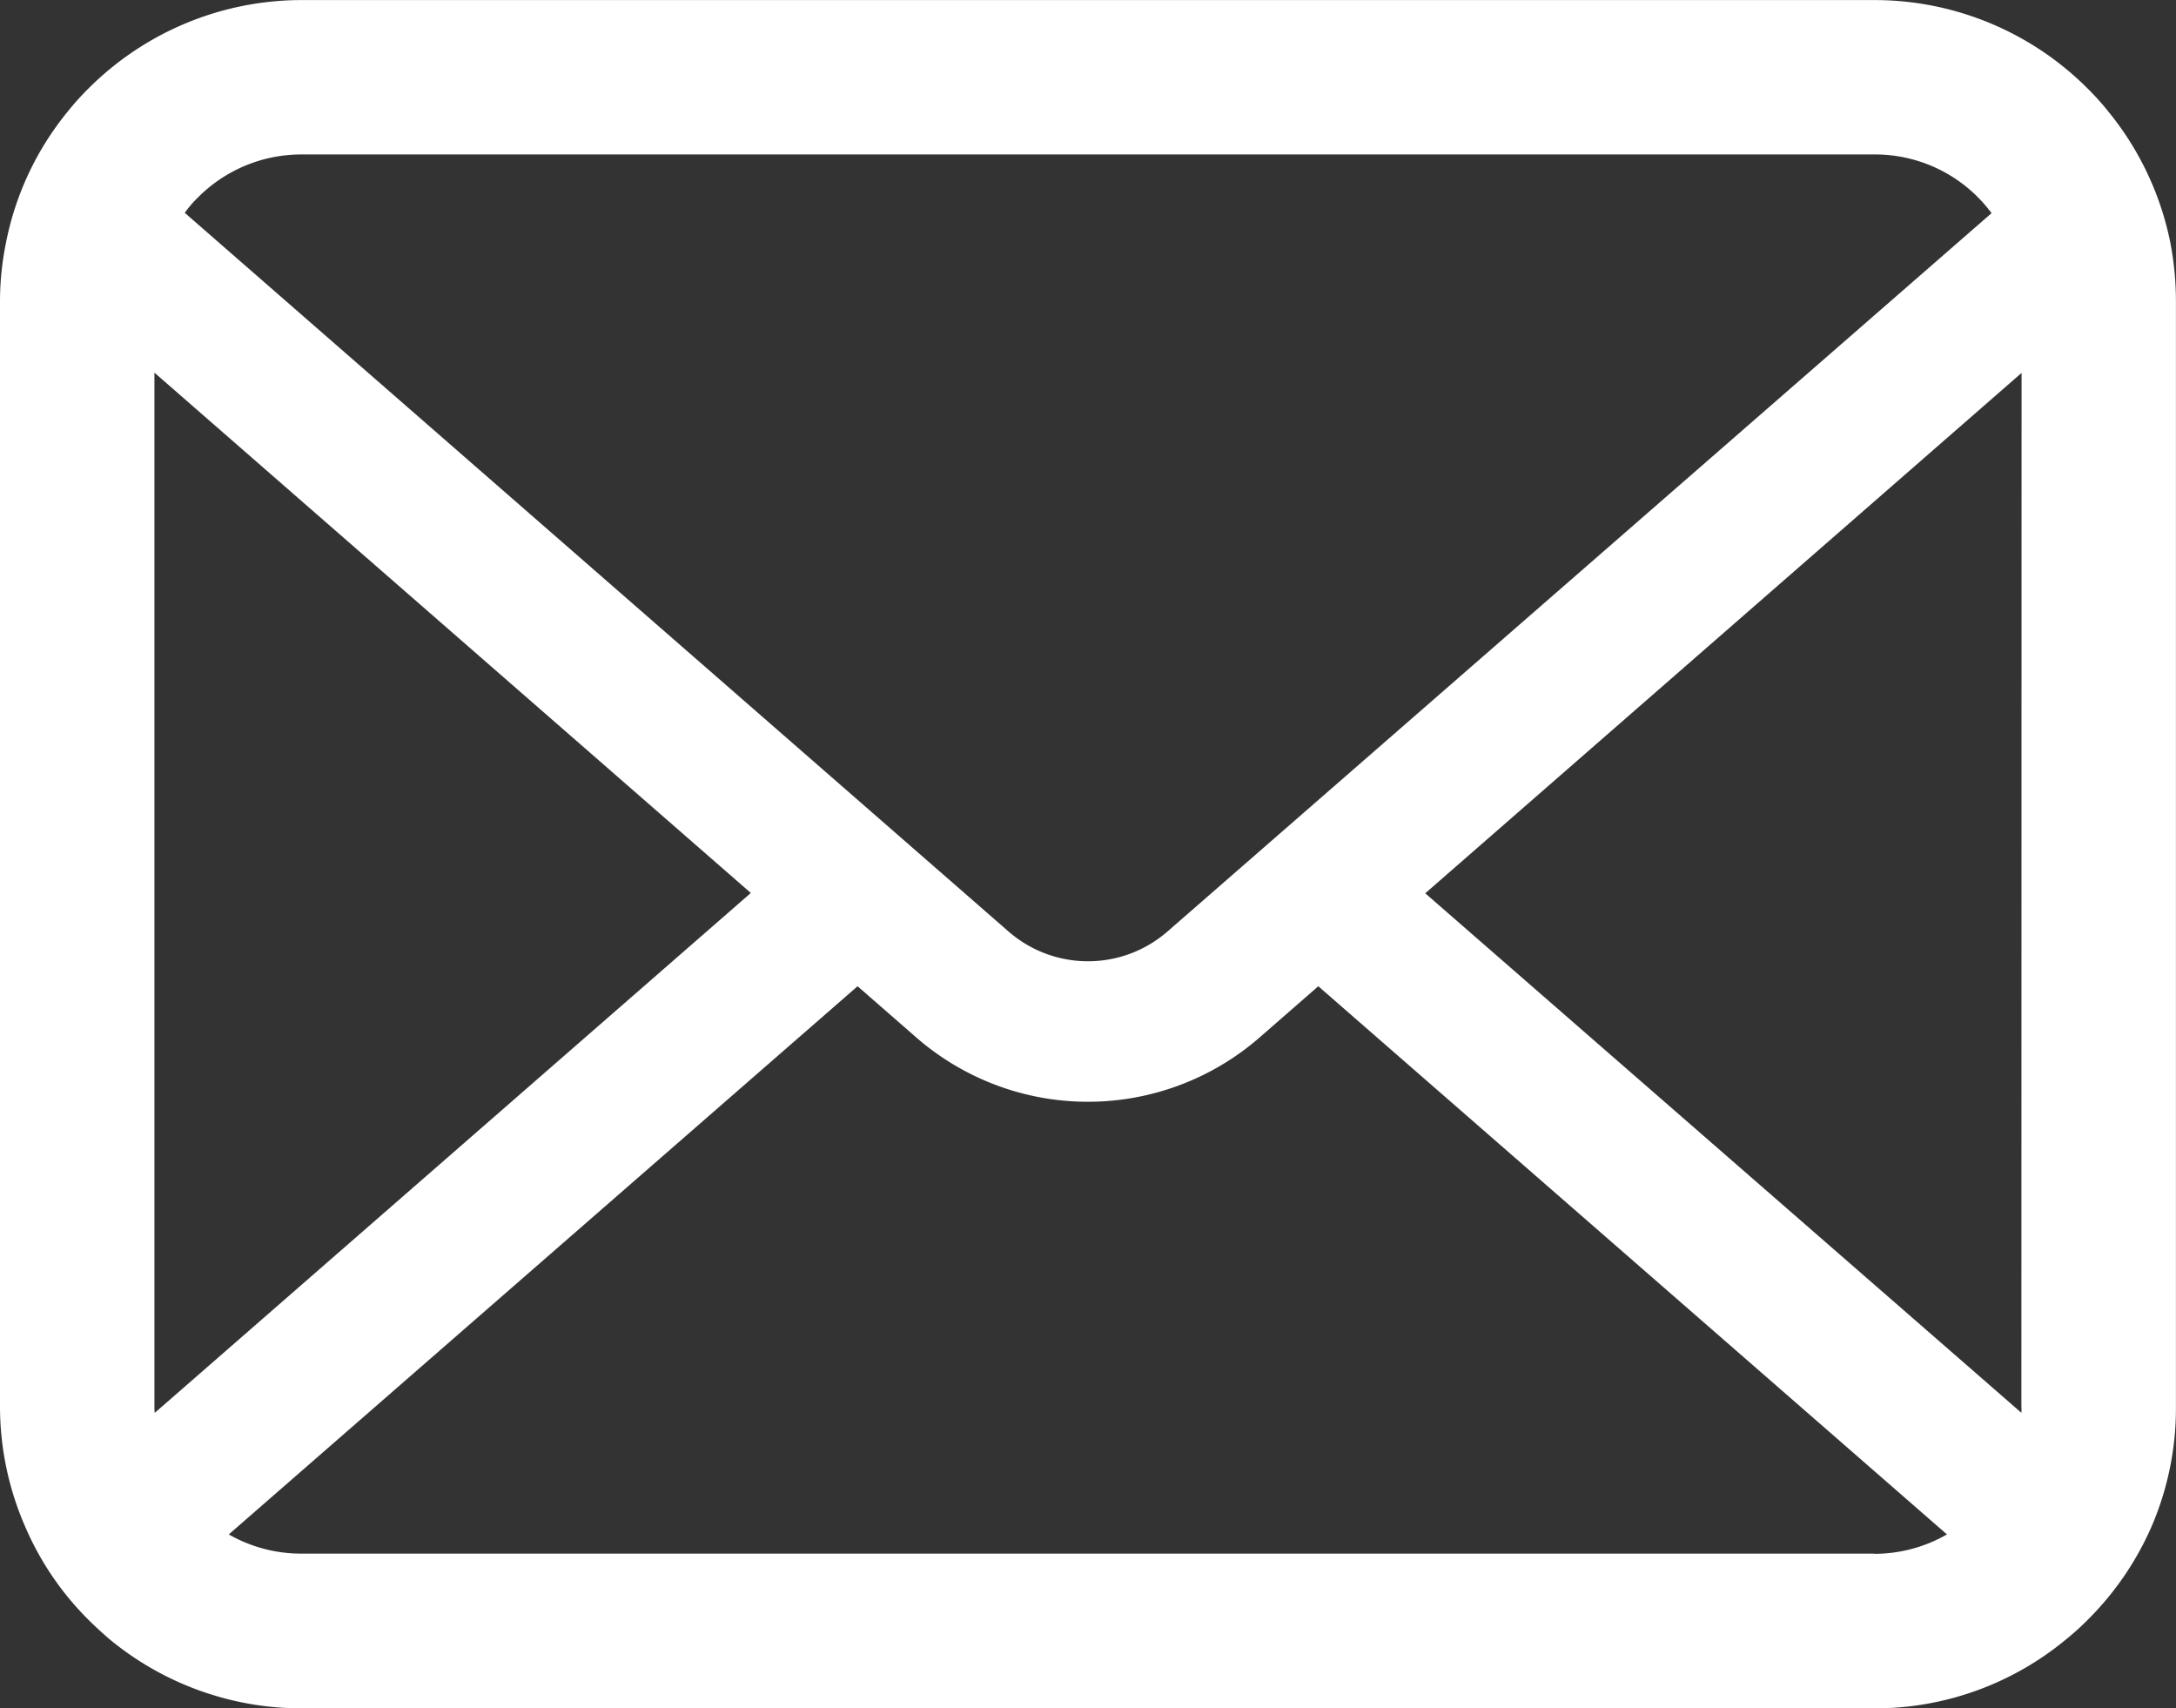 <svg id="メールの無料アイコンその8" xmlns="http://www.w3.org/2000/svg" width="34.001" height="26.688" viewBox="0 0 34.001 26.688">
  <rect x="0" y="0" width="34.001" height="26.688" fill="#333333" stroke="none"/>
  <path id="パス_3506" data-name="パス 3506" d="M33.914,58.861A4.7,4.7,0,0,0,32.94,56.8a4.055,4.055,0,0,0-.32-.355,4.706,4.706,0,0,0-3.335-1.382H4.716a4.712,4.712,0,0,0-3.334,1.382,4.141,4.141,0,0,0-.32.355,4.647,4.647,0,0,0-.97,2.062A4.562,4.562,0,0,0,0,59.779V77.034a4.689,4.689,0,0,0,.391,1.873,4.623,4.623,0,0,0,.991,1.461c.106.105.21.2.325.3a4.712,4.712,0,0,0,3.01,1.084H29.285a4.682,4.682,0,0,0,3.01-1.088,4.072,4.072,0,0,0,.325-.294,4.72,4.72,0,0,0,1-1.461v0A4.667,4.667,0,0,0,34,77.034V59.779A4.846,4.846,0,0,0,33.914,58.861ZM3.089,58.151a2.278,2.278,0,0,1,1.628-.676H29.285a2.266,2.266,0,0,1,1.834.917L18.242,69.615a1.89,1.89,0,0,1-2.483,0L2.887,58.387A1.74,1.74,0,0,1,3.089,58.151ZM2.413,77.034V60.884l9.319,8.129L2.418,77.135A.689.689,0,0,1,2.413,77.034Zm26.872,2.3H4.716a2.272,2.272,0,0,1-1.141-.3L13.4,70.47l.917.8a4.083,4.083,0,0,0,5.365,0l.917-.8,9.823,8.564A2.275,2.275,0,0,1,29.285,79.337Zm2.3-2.3a.719.719,0,0,1,0,.1L22.27,69.018l9.318-8.13Z" transform="translate(0 -55.062)" fill="#fff"/>
</svg>
